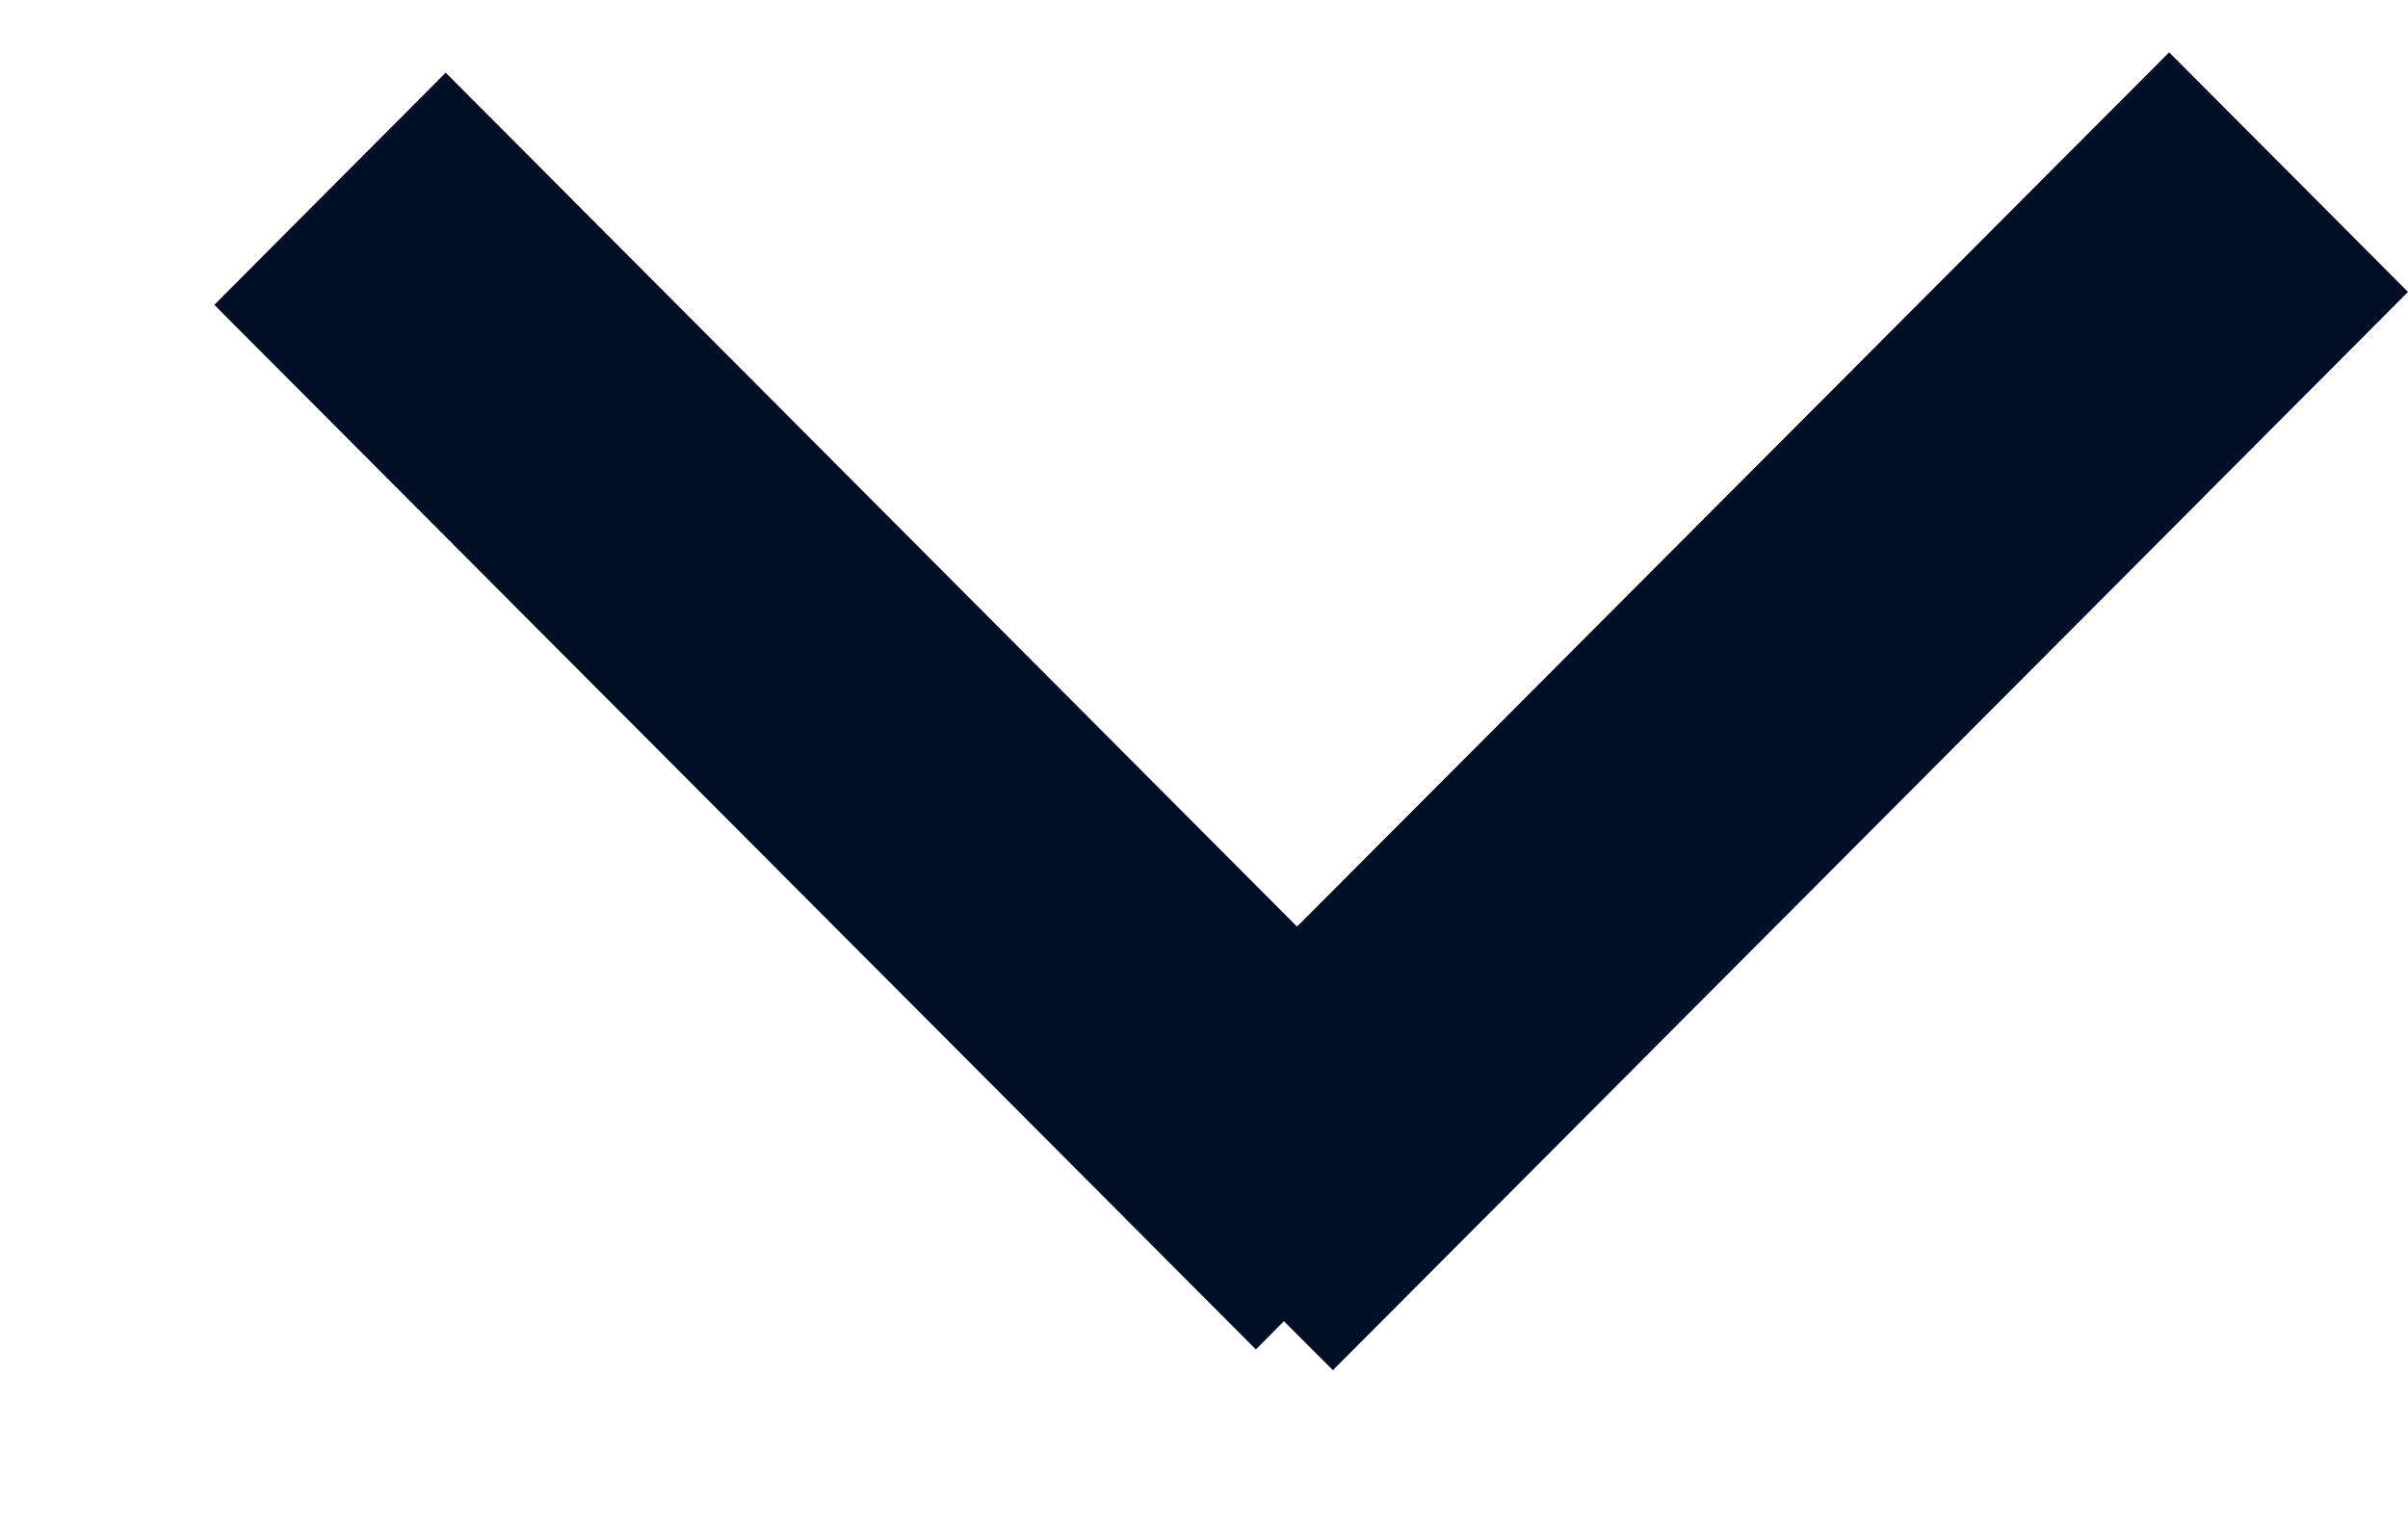 <svg width="11" height="7" viewBox="0 0 11 7" fill="none" xmlns="http://www.w3.org/2000/svg">
<path d="M5.865 6.037L5.737 6.166L0.979 1.393L2.036 0.332L5.925 4.234L9.909 0.239L11 1.334L6.089 6.261L5.865 6.037Z" fill="#000F26"/>
</svg>
